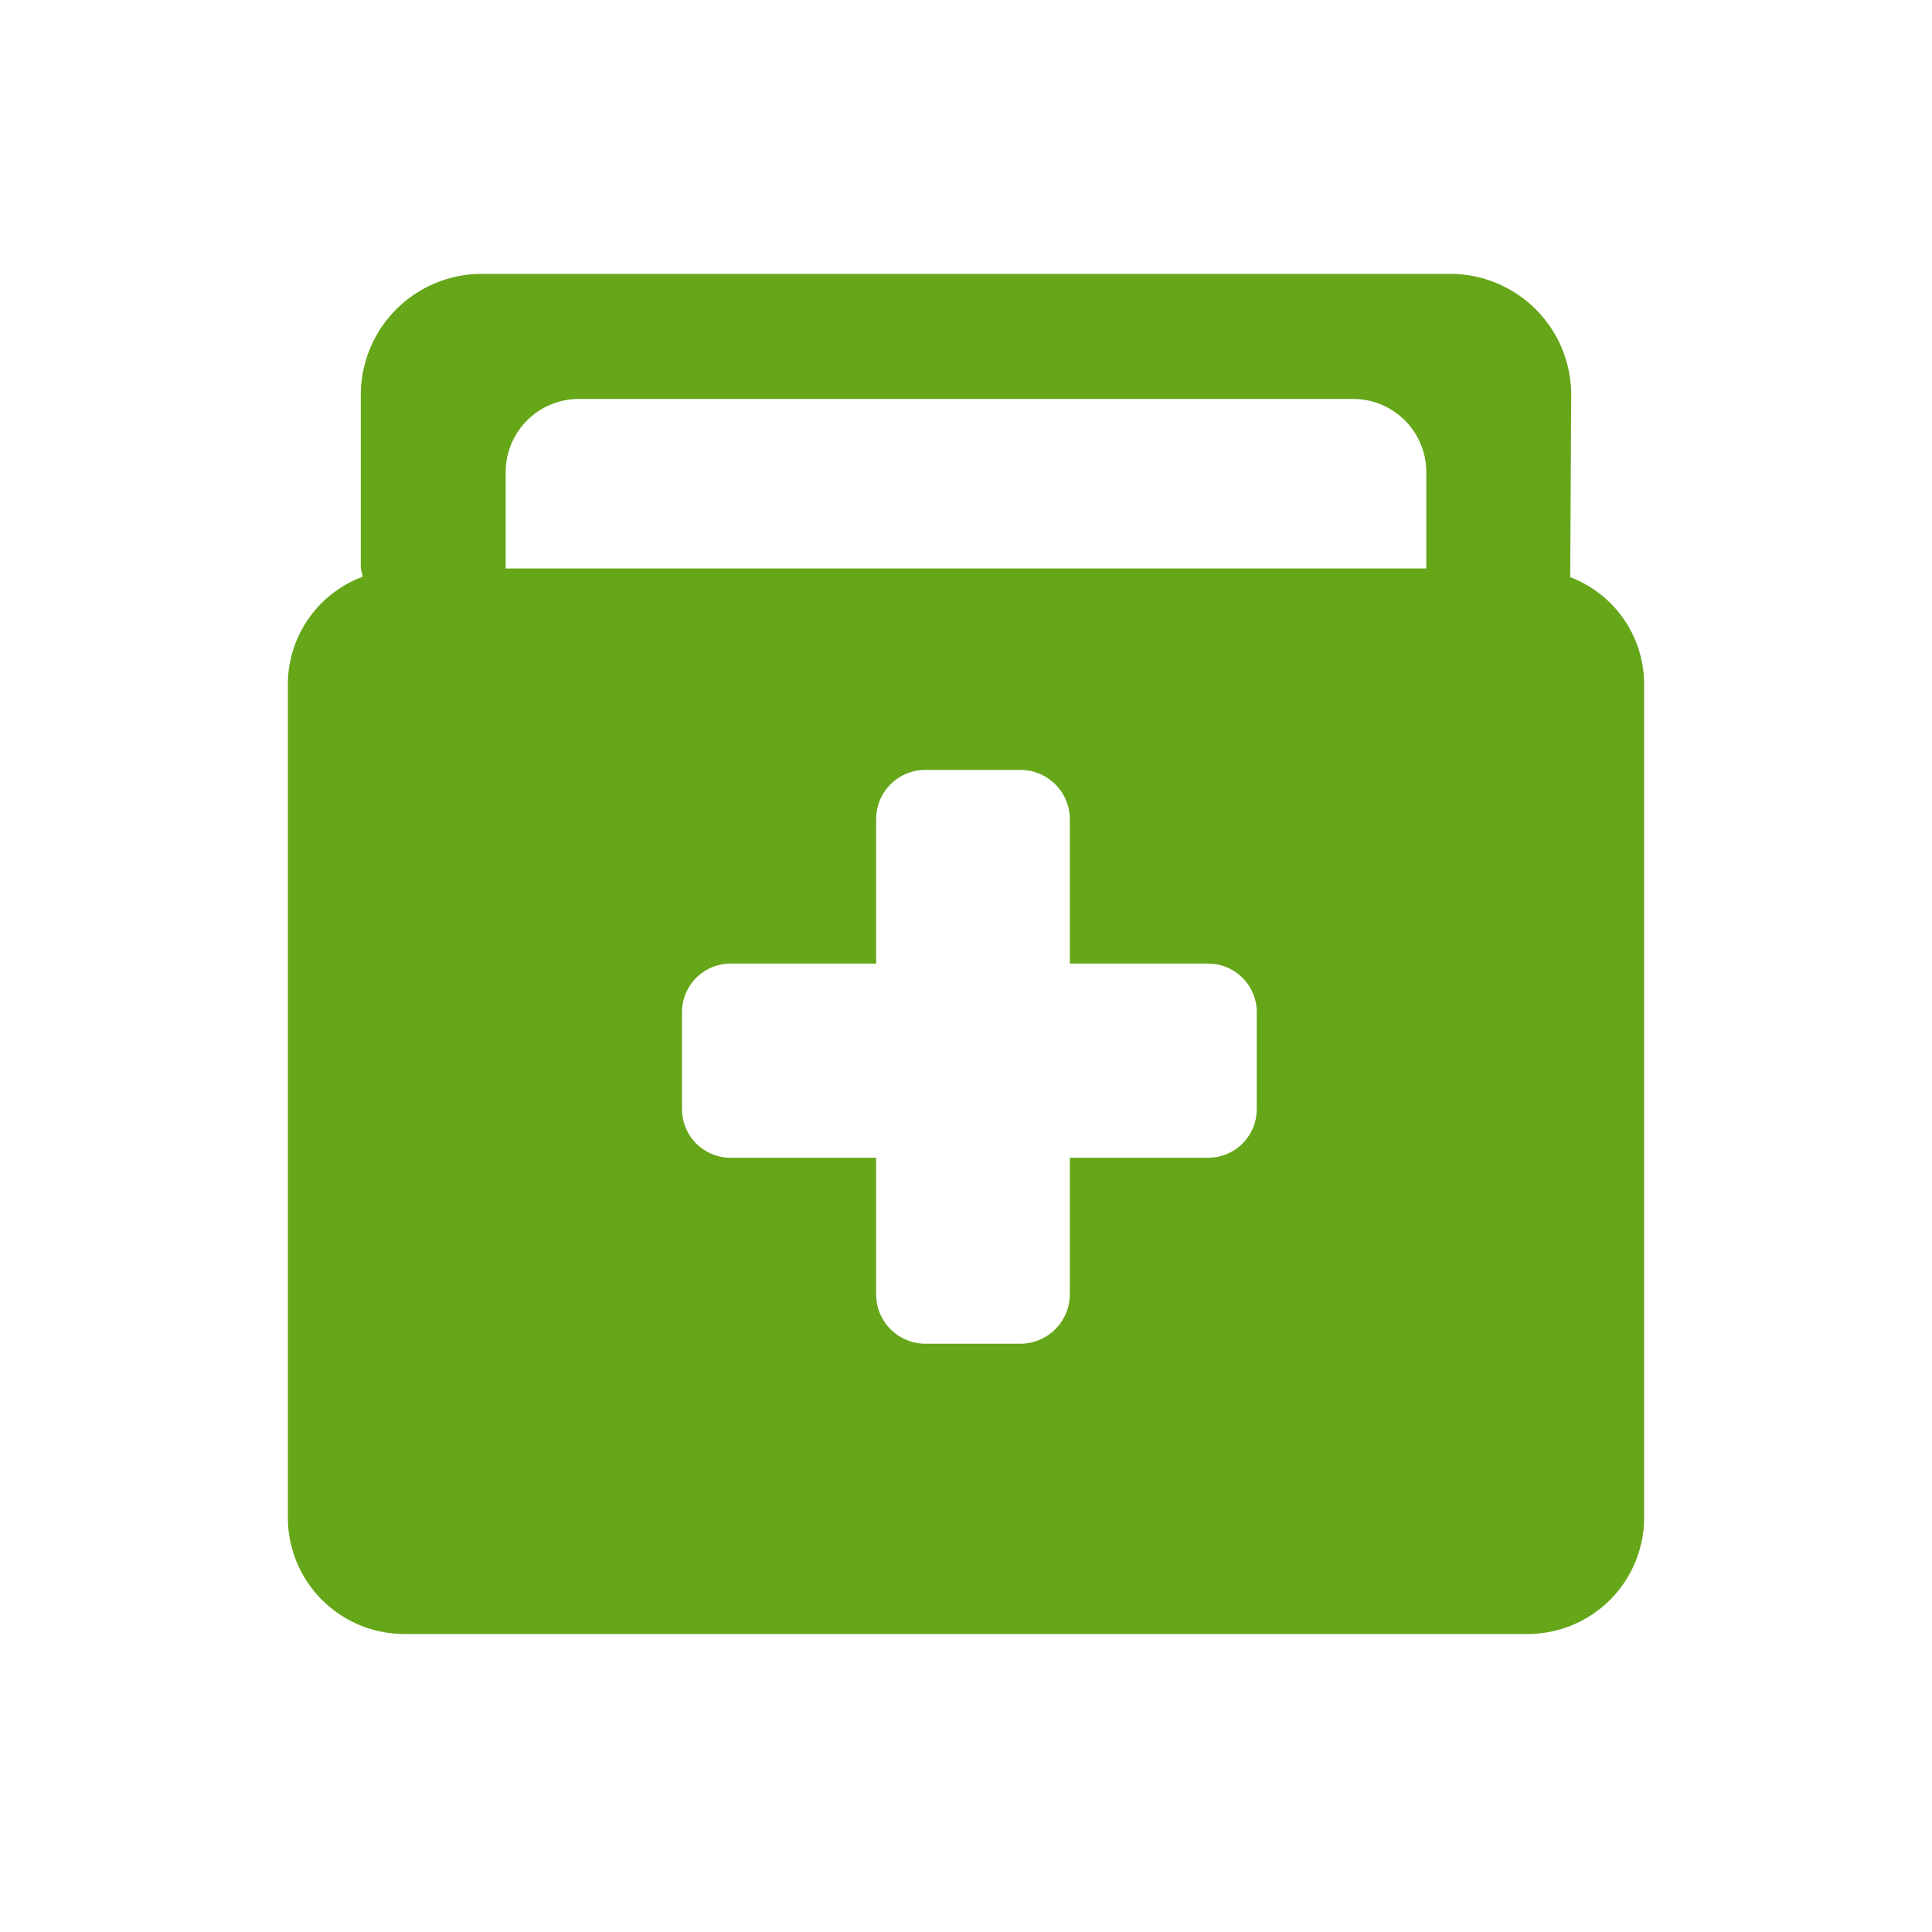 <svg xmlns="http://www.w3.org/2000/svg" width="40" height="40" viewBox="0 0 40 40"><defs><style>.cls-1{fill:#66a619;}.cls-2{fill:none;}</style></defs><g id="Capa_2" data-name="Capa 2"><g id="Material_de_barranquismo" data-name="Material de barranquismo"><g id="Expandidos"><path class="cls-1" d="M32.51,11.95l.02-3.77a2.506,2.506,0,0,0-2.5-2.51H9.98a2.506,2.506,0,0,0-2.51,2.5v3.59l.04.18a2.38,2.38,0,0,0-1.55,2.24V31.42a2.411,2.411,0,0,0,2.41,2.41H31.63a2.411,2.411,0,0,0,2.41-2.41V14.18A2.373,2.373,0,0,0,32.51,11.95ZM10.47,9.77a1.515,1.515,0,0,1,1.51-1.51H28.02a1.515,1.515,0,0,1,1.51,1.51v2H10.47ZM26.02,22.96a1.007,1.007,0,0,1-1,1.01H22.15v2.82a1.026,1.026,0,0,1-1.02,1.03H19.16a1.02,1.02,0,0,1-1.02-1.02V23.97H15.13a1.007,1.007,0,0,1-1.01-1V20.96a1.007,1.007,0,0,1,1-1.01H18.14V16.96a1.018,1.018,0,0,1,1.016-1.02H21.13a1.024,1.024,0,0,1,1.02,1.02v2.99h2.86a1.007,1.007,0,0,1,1.01,1V22.96Z"/><rect class="cls-2" width="40" height="40"/></g></g></g></svg>